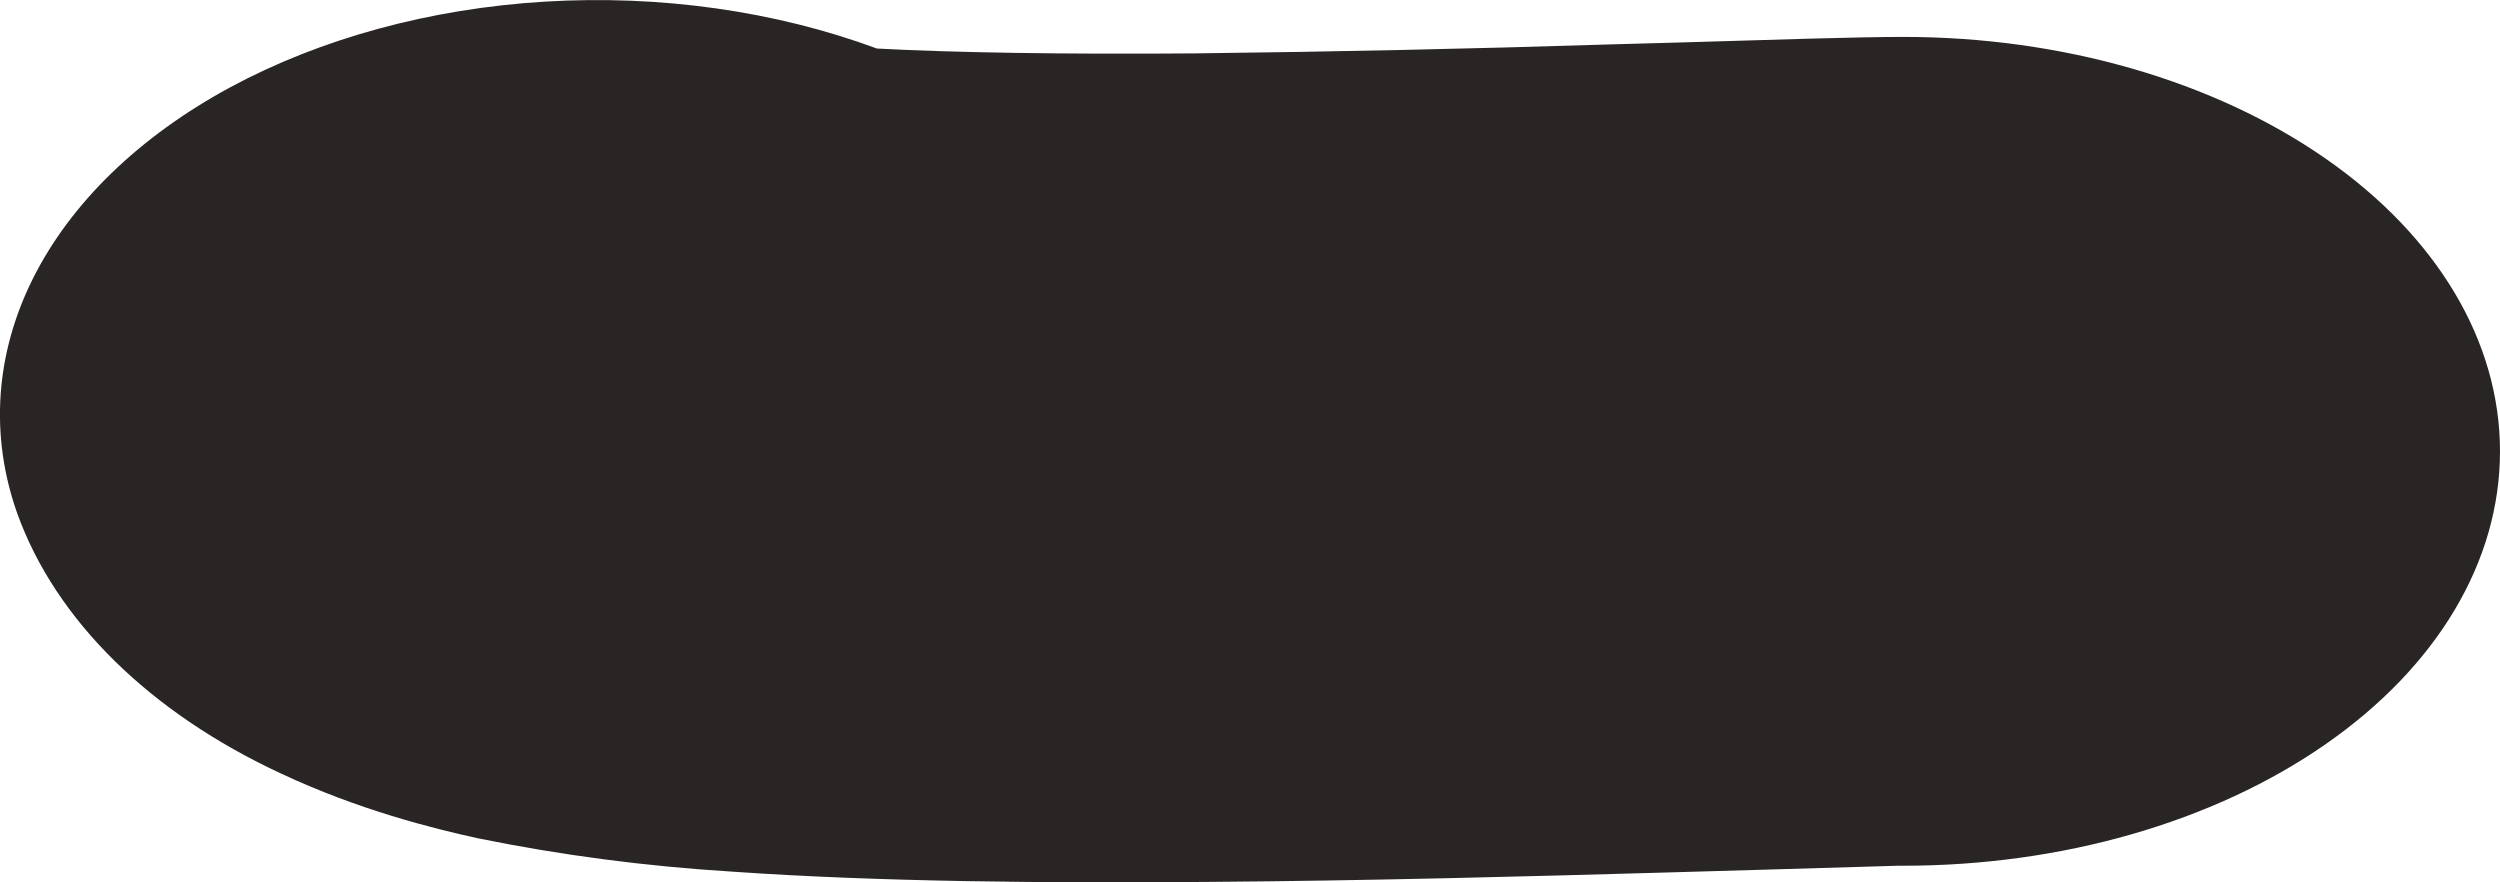 <svg width="17" height="6" viewBox="0 0 17 6" fill="none" xmlns="http://www.w3.org/2000/svg">
<path fill-rule="evenodd" clip-rule="evenodd" d="M5.963 0.33C5.271 0.074 4.487 -0.036 3.706 0.011C2.926 0.058 2.181 0.261 1.563 0.595C0.945 0.93 0.48 1.381 0.223 1.896C-0.033 2.41 -0.07 2.965 0.118 3.493C0.379 4.217 1.019 4.846 1.911 5.26C2.437 5.507 2.946 5.634 3.248 5.7C3.812 5.815 4.391 5.891 4.977 5.927C5.971 5.997 7.155 6.006 8.216 5.997C9.312 5.989 10.417 5.959 11.294 5.934L11.922 5.916C12.251 5.906 12.58 5.896 12.908 5.887H12.943C14.019 5.887 15.051 5.591 15.812 5.062C16.573 4.534 17 3.817 17 3.069C17 2.322 16.573 1.605 15.812 1.077C15.051 0.548 14.019 0.251 12.943 0.251C12.639 0.251 12.054 0.27 11.454 0.288L10.947 0.302C10.007 0.332 9.067 0.352 8.127 0.363C7.234 0.37 6.484 0.358 5.963 0.33Z" fill="#292524"/>
</svg>

